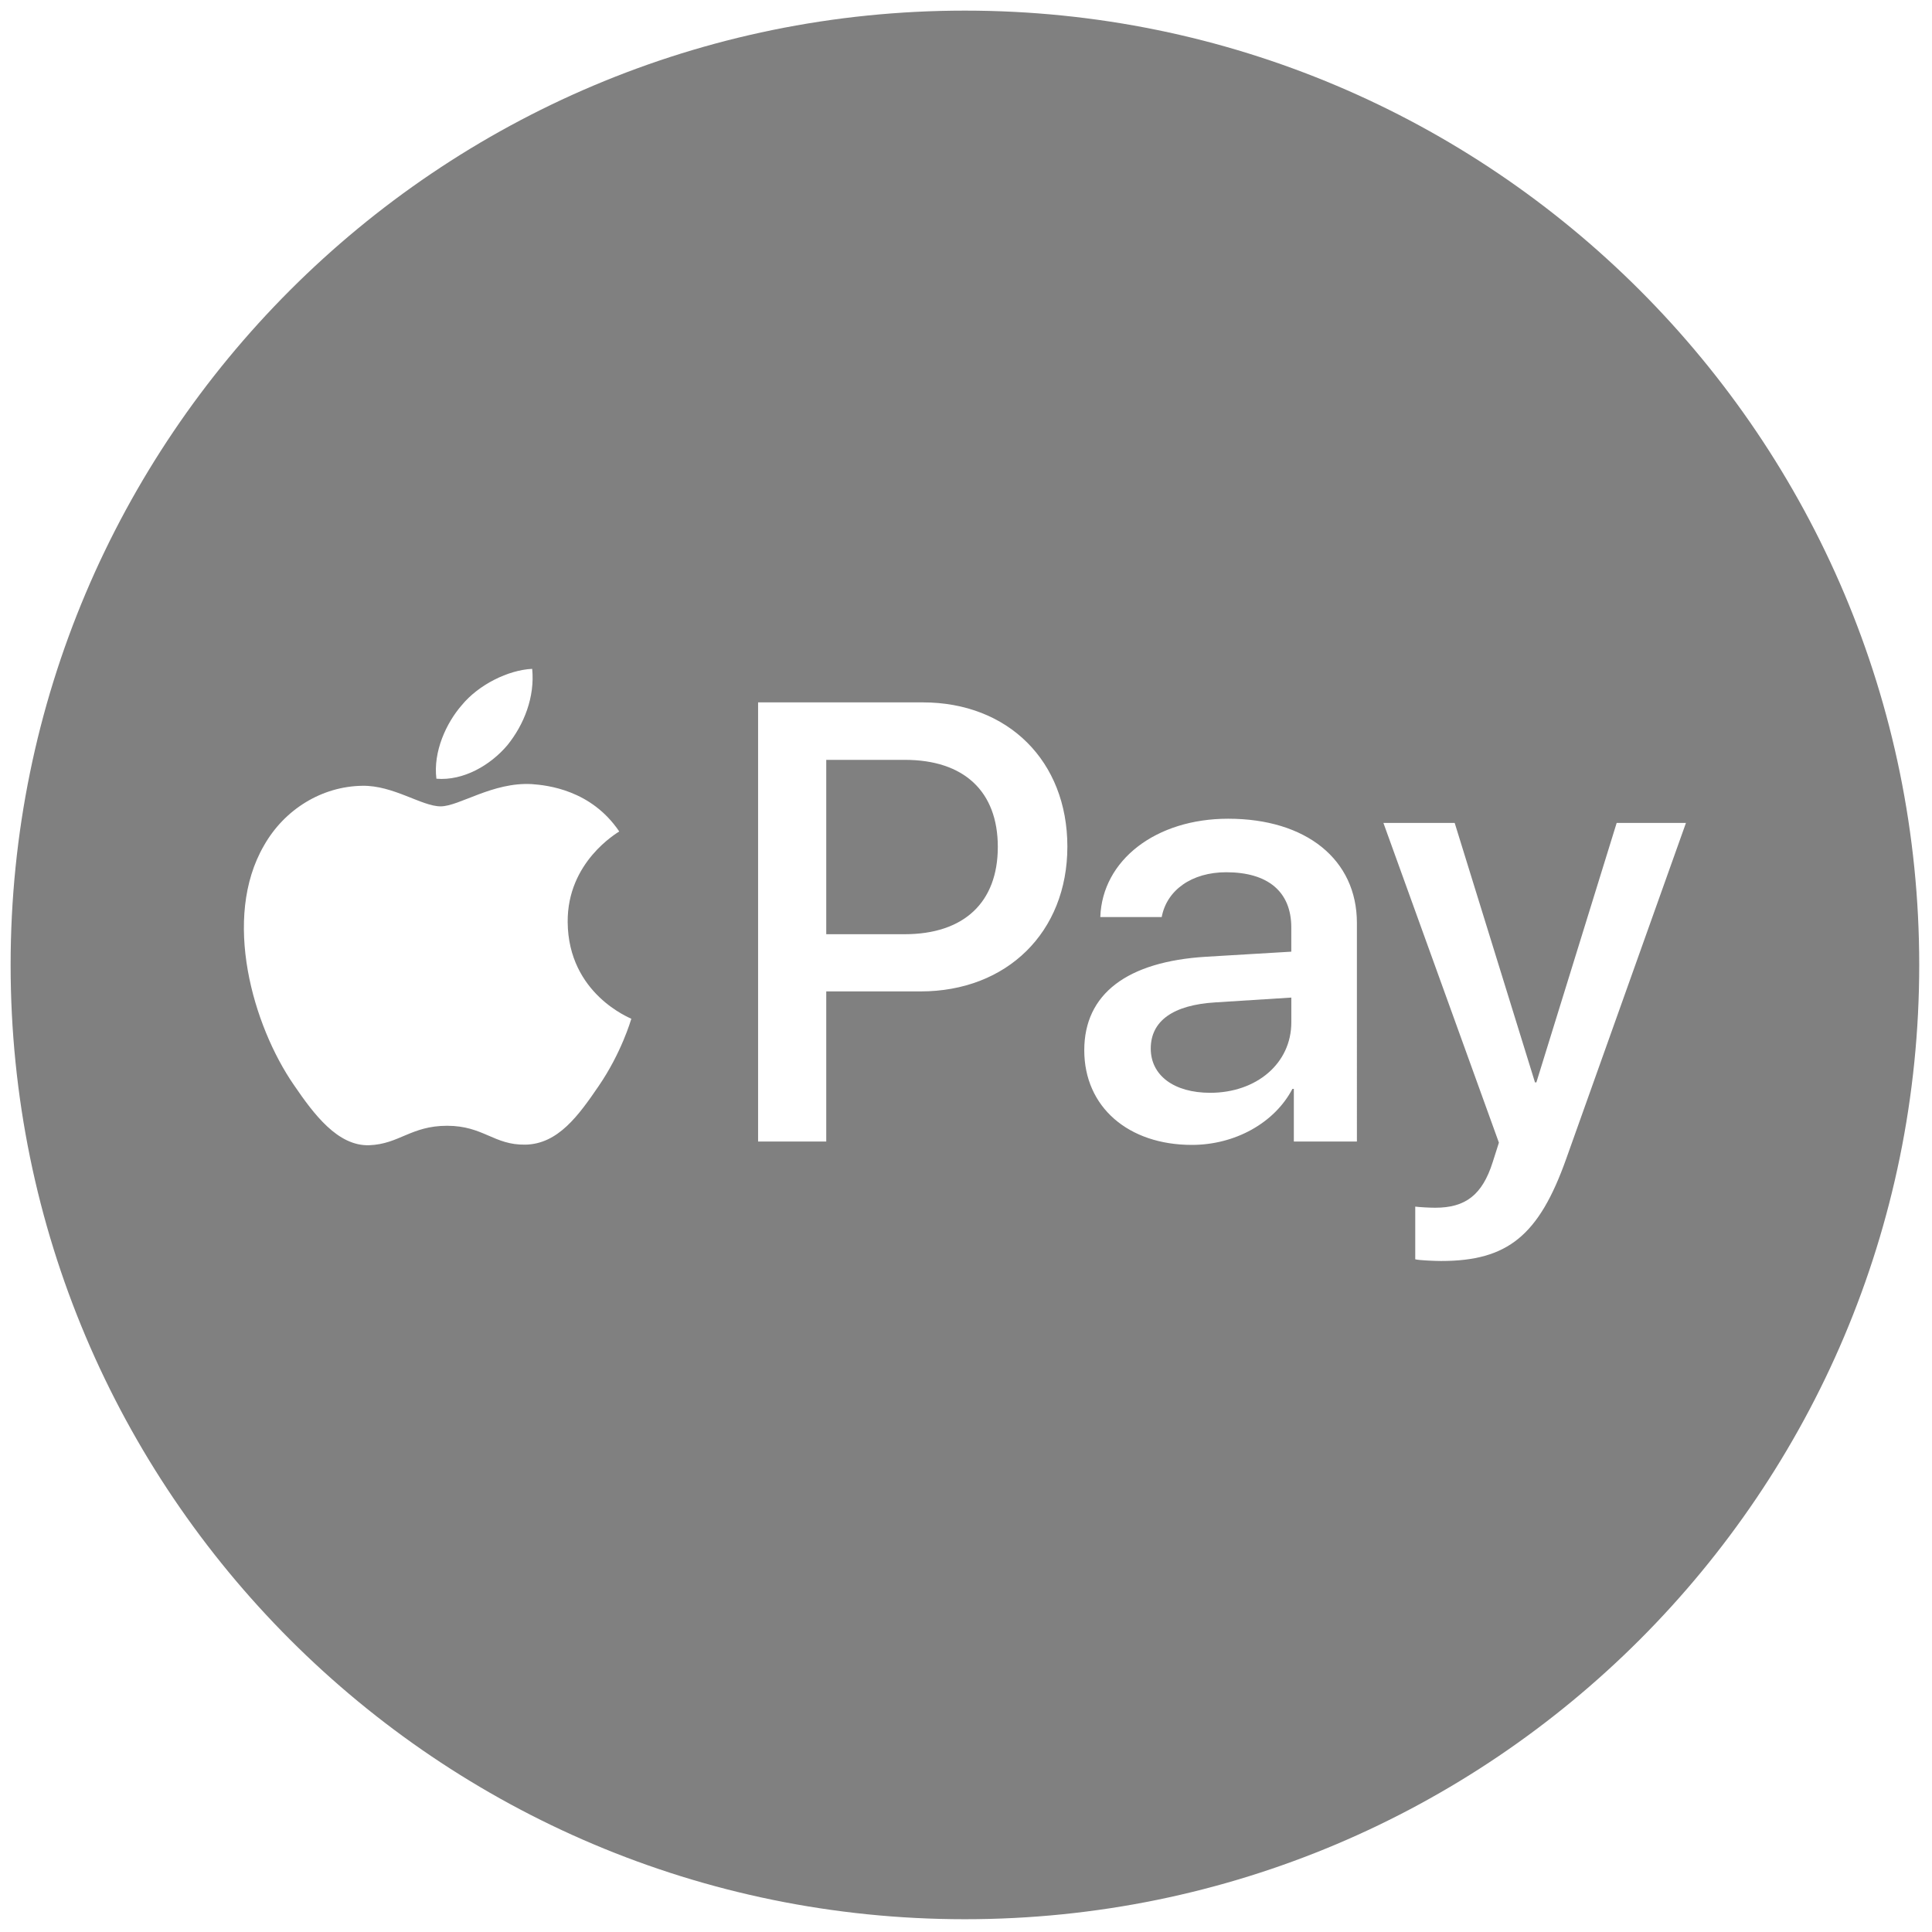 <svg xmlns="http://www.w3.org/2000/svg" xmlns:xlink="http://www.w3.org/1999/xlink" version="1.1" width="256" height="256" viewBox="0 0 256 256" xml:space="preserve">
<g style="stroke: none; stroke-width: 0; stroke-dasharray: none; stroke-linecap: butt; stroke-linejoin: miter; stroke-miterlimit: 10; fill: none; fill-rule: nonzero; opacity: 1;" transform="translate(1.407 1.407) scale(2.81 2.81)">
	<path d="M 53.763 48.945 c 0 1.262 1.089 2.085 2.803 2.085 c 2.178 0 3.825 -1.381 3.825 -3.321 v -1.169 l -3.573 0.226 C 54.812 46.886 53.763 47.643 53.763 48.945 z" style="stroke: none; stroke-width: 1; stroke-dasharray: none; stroke-linecap: butt; stroke-linejoin: miter; stroke-miterlimit: 10; fill: rgb(128,128,128); fill-rule: nonzero; opacity: 1;" transform=" matrix(1 0 0 1 0 0) " stroke-linecap="round"/>
	<path d="M 42.167 35.33 h -3.706 v 8.222 h 3.693 c 2.803 0 4.397 -1.501 4.397 -4.118 S 44.956 35.33 42.167 35.33 z" style="stroke: none; stroke-width: 1; stroke-dasharray: none; stroke-linecap: butt; stroke-linejoin: miter; stroke-miterlimit: 10; fill: rgb(128,128,128); fill-rule: nonzero; opacity: 1;" transform=" matrix(1 0 0 1 0 0) " stroke-linecap="round"/>
	<path d="M 0 45 L 0 45 c 0 24.853 20.147 45 45 45 h 0 c 24.853 0 45 -20.147 45 -45 v 0 C 90 20.147 69.853 0 45 0 h 0 C 20.147 0 0 20.147 0 45 z M 21.273 32.753 c 0.797 -0.97 2.192 -1.66 3.321 -1.714 c 0.133 1.328 -0.385 2.63 -1.169 3.6 c -0.797 0.943 -2.072 1.687 -3.347 1.581 C 19.918 34.945 20.543 33.59 21.273 32.753 z M 27.729 50.712 c -0.943 1.381 -1.913 2.736 -3.454 2.763 c -1.488 0.027 -1.979 -0.89 -3.693 -0.89 c -1.7 0 -2.258 0.863 -3.666 0.917 c -1.488 0.053 -2.617 -1.461 -3.56 -2.843 c -1.926 -2.789 -3.4 -7.863 -1.408 -11.29 c 0.97 -1.714 2.736 -2.789 4.636 -2.816 c 1.461 -0.027 2.803 0.97 3.693 0.97 c 0.877 0 2.457 -1.156 4.304 -1.049 c 0.717 0.053 2.789 0.266 4.118 2.232 c -0.106 0.08 -2.457 1.435 -2.431 4.277 c 0.027 3.4 2.975 4.529 3.002 4.556 C 29.243 47.617 28.804 49.144 27.729 50.712 z M 42.911 46.249 h -4.45 v 7.08 h -3.214 V 32.62 h 7.77 c 4.011 0 6.814 2.763 6.814 6.801 S 46.975 46.249 42.911 46.249 z M 63.486 53.328 H 60.51 v -2.484 h -0.066 c -0.85 1.62 -2.723 2.643 -4.742 2.643 c -2.989 0 -5.074 -1.78 -5.074 -4.463 c 0 -2.657 2.019 -4.184 5.751 -4.41 l 4.011 -0.239 v -1.142 c 0 -1.687 -1.102 -2.603 -3.068 -2.603 c -1.62 0 -2.803 0.837 -3.042 2.112 h -2.896 c 0.093 -2.683 2.617 -4.636 6.03 -4.636 c 3.679 0 6.07 1.926 6.07 4.915 V 53.328 z M 73.355 54.139 c -1.288 3.626 -2.763 4.822 -5.898 4.822 c -0.239 0 -1.036 -0.027 -1.222 -0.08 v -2.484 c 0.199 0.027 0.691 0.053 0.943 0.053 c 1.421 0 2.218 -0.598 2.71 -2.152 l 0.292 -0.917 l -5.446 -15.076 h 3.361 l 3.786 12.233 h 0.066 l 3.786 -12.233 H 79 L 73.355 54.139 z" style="stroke: none; stroke-width: 1; stroke-dasharray: none; stroke-linecap: butt; stroke-linejoin: miter; stroke-miterlimit: 10; fill: rgb(128,128,128); fill-rule: nonzero; opacity: 1;" transform=" matrix(1 0 0 1 0 0) " stroke-linecap="round"/>
</g>
</svg>